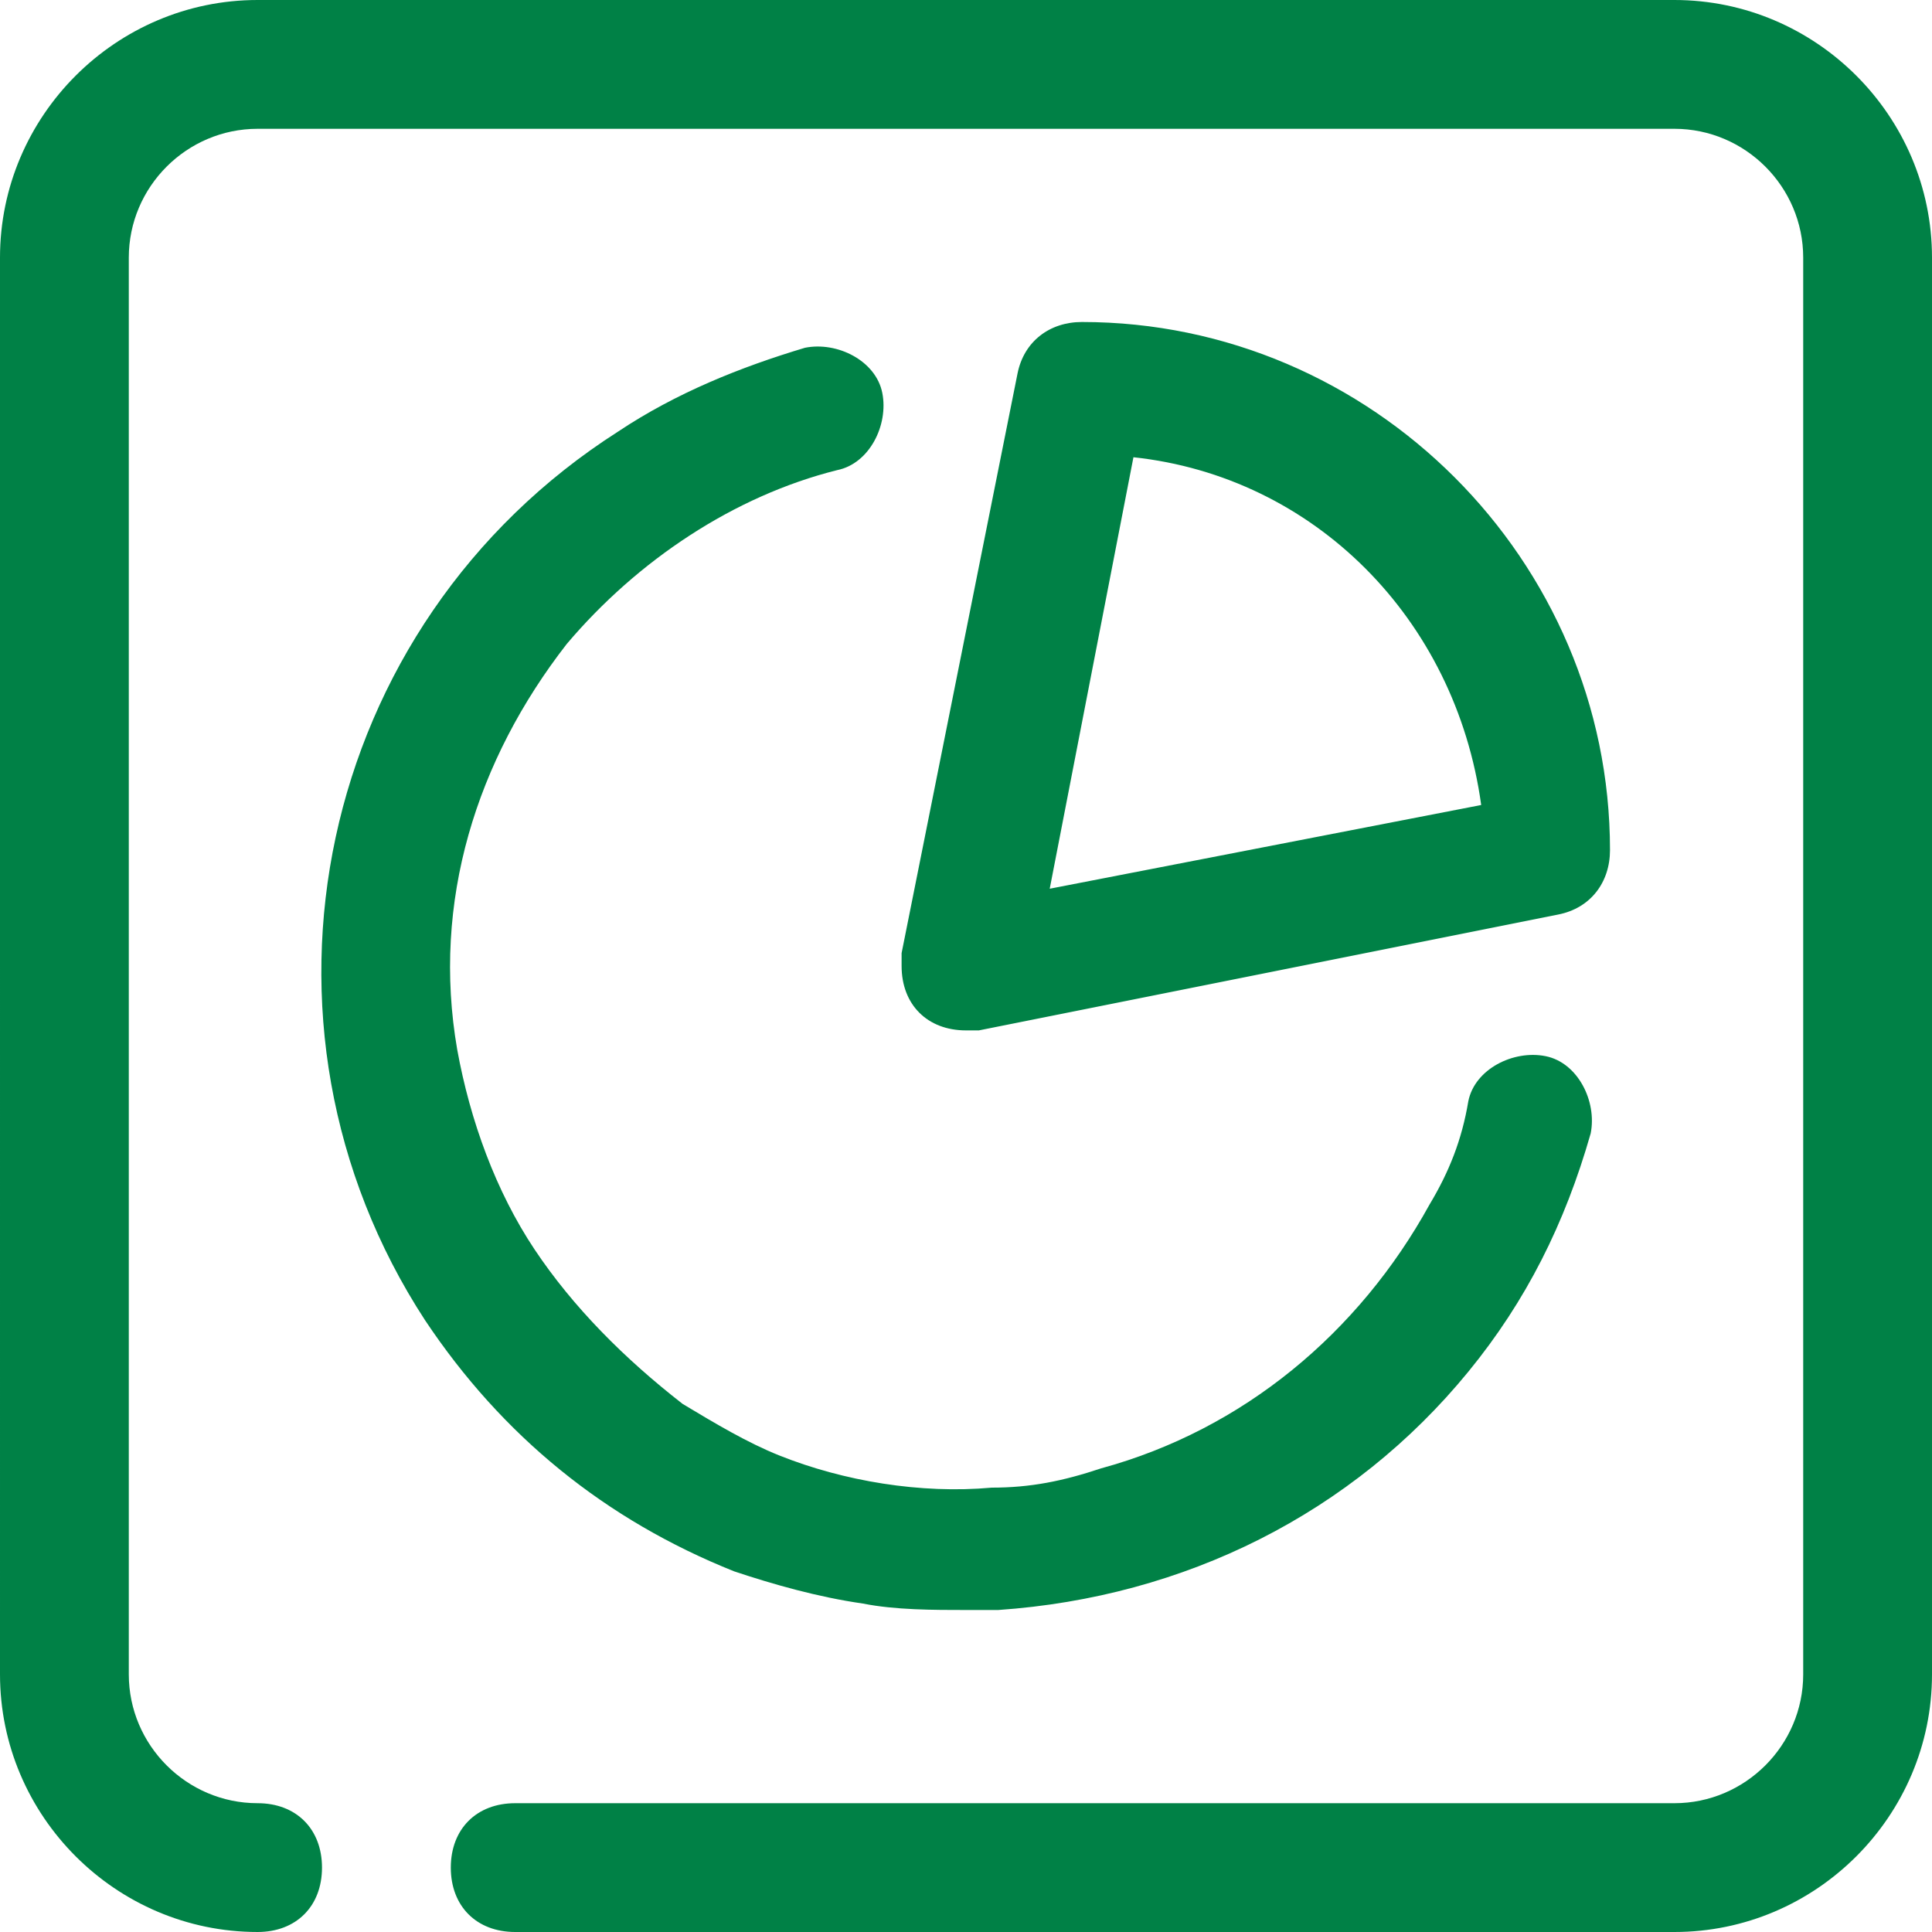 <?xml version="1.0" encoding="utf-8"?>
<!-- Generator: Adobe Illustrator 25.4.1, SVG Export Plug-In . SVG Version: 6.00 Build 0)  -->
<svg version="1.1" id="pie-break" xmlns="http://www.w3.org/2000/svg" xmlns:xlink="http://www.w3.org/1999/xlink" x="0px" y="0px"
	 viewBox="0 0 30 30" style="enable-background:new 0 0 30 30;" xml:space="preserve">
<style type="text/css">
	.st0{fill:#008146;}
</style>
<path class="st0" d="M26,30H8c-0.6,0-1-0.4-1-1s0.4-1,1-1h18c1.1,0,2-0.9,2-2V4c0-1.1-0.9-2-2-2H4C2.9,2,2,2.9,2,4v22
	c0,1.1,0.9,2,2,2c0.6,0,1,0.4,1,1s-0.4,1-1,1c-2.2,0-4-1.8-4-4V4c0-2.2,1.8-4,4-4h22c2.2,0,4,1.8,4,4v22C30,28.2,28.2,30,26,30z
	 M15,25c-0.5,0-1.1,0-1.6-0.1c-0.7-0.1-1.4-0.3-2-0.5c-2-0.8-3.6-2.1-4.8-3.9c-3-4.6-1.7-10.8,3-13.8c0.9-0.6,1.9-1,2.9-1.3
	c0.5-0.1,1.1,0.2,1.2,0.7c0.1,0.5-0.2,1.1-0.7,1.2C11.4,7.7,9.9,8.7,8.8,10c-1.4,1.8-2.1,4-1.7,6.3c0.2,1.1,0.6,2.2,1.2,3.1
	s1.4,1.7,2.3,2.4c0.5,0.3,1,0.6,1.5,0.8c1,0.4,2.2,0.6,3.3,0.5c0.6,0,1.1-0.1,1.7-0.3c2.2-0.6,4-2.1,5.1-4.1c0.3-0.5,0.5-1,0.6-1.6
	c0.1-0.5,0.7-0.8,1.2-0.7s0.8,0.7,0.7,1.2c-0.4,1.4-1,2.6-1.9,3.7c-1.8,2.2-4.4,3.5-7.3,3.7C15.3,25,15.2,25,15,25z M15,16
	c-0.6,0-1-0.4-1-1c0-0.1,0-0.1,0-0.2l1.8-9c0.1-0.5,0.5-0.8,1-0.8c4.5,0,8.2,3.7,8.2,8.2c0,0.5-0.3,0.9-0.8,1l-9,1.8
	C15.1,16,15.1,16,15,16z M17.6,7.1l-1.3,6.7l6.7-1.3C22.6,9.6,20.4,7.4,17.6,7.1z"/>
</svg>
